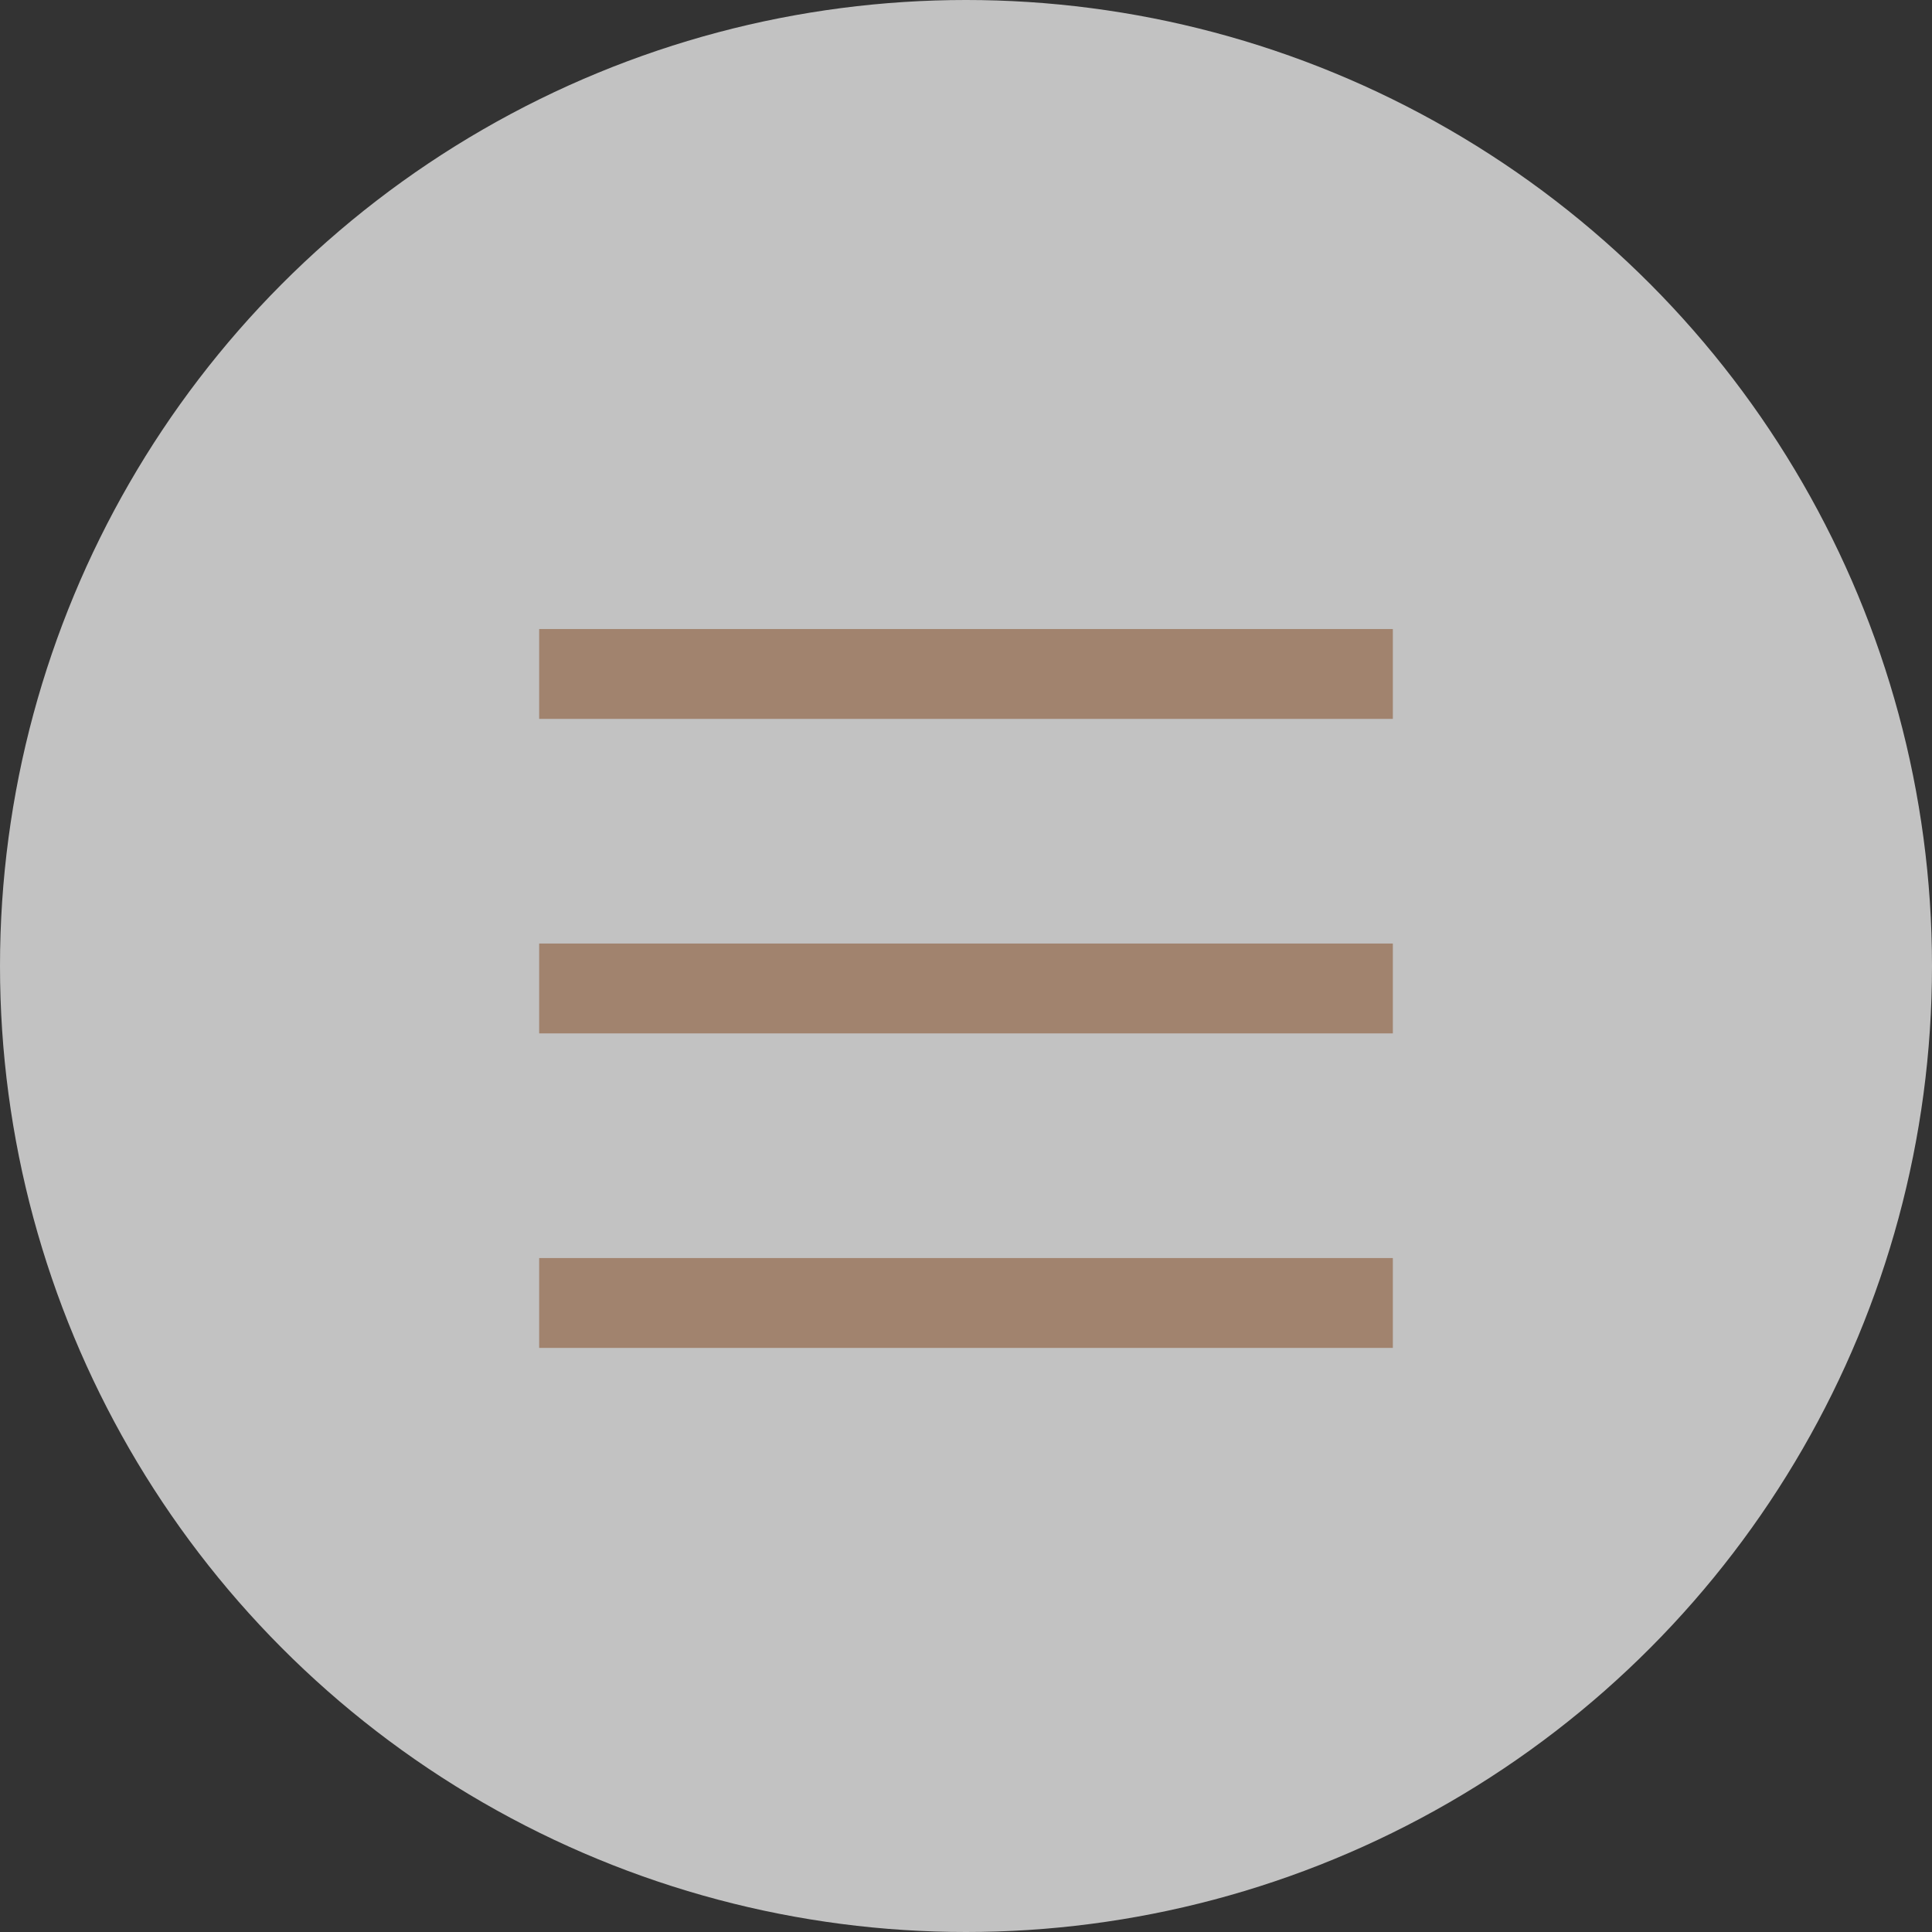 <svg xmlns="http://www.w3.org/2000/svg" width="43" height="43" viewBox="0 0 43 43">
  <rect x="0" y="0" width="43" height="43" fill="#333333" stroke="none"/>
  <g id="Groupe_37" data-name="Groupe 37" transform="translate(4694 -95)">
    <circle id="Ellipse_12" data-name="Ellipse 12" cx="21.5" cy="21.5" r="21.5" transform="translate(-4694 95)" fill="#fff" opacity="0.7"/>
    <rect id="Rectangle_30" data-name="Rectangle 30" width="19" height="2" transform="translate(-4682 116)" fill="#a1836e"/>
    <rect id="Rectangle_31" data-name="Rectangle 31" width="19" height="2" transform="translate(-4682 109)" fill="#a1836e"/>
    <rect id="Rectangle_32" data-name="Rectangle 32" width="19" height="2" transform="translate(-4682 123)" fill="#a1836e"/>
  </g>
</svg>
